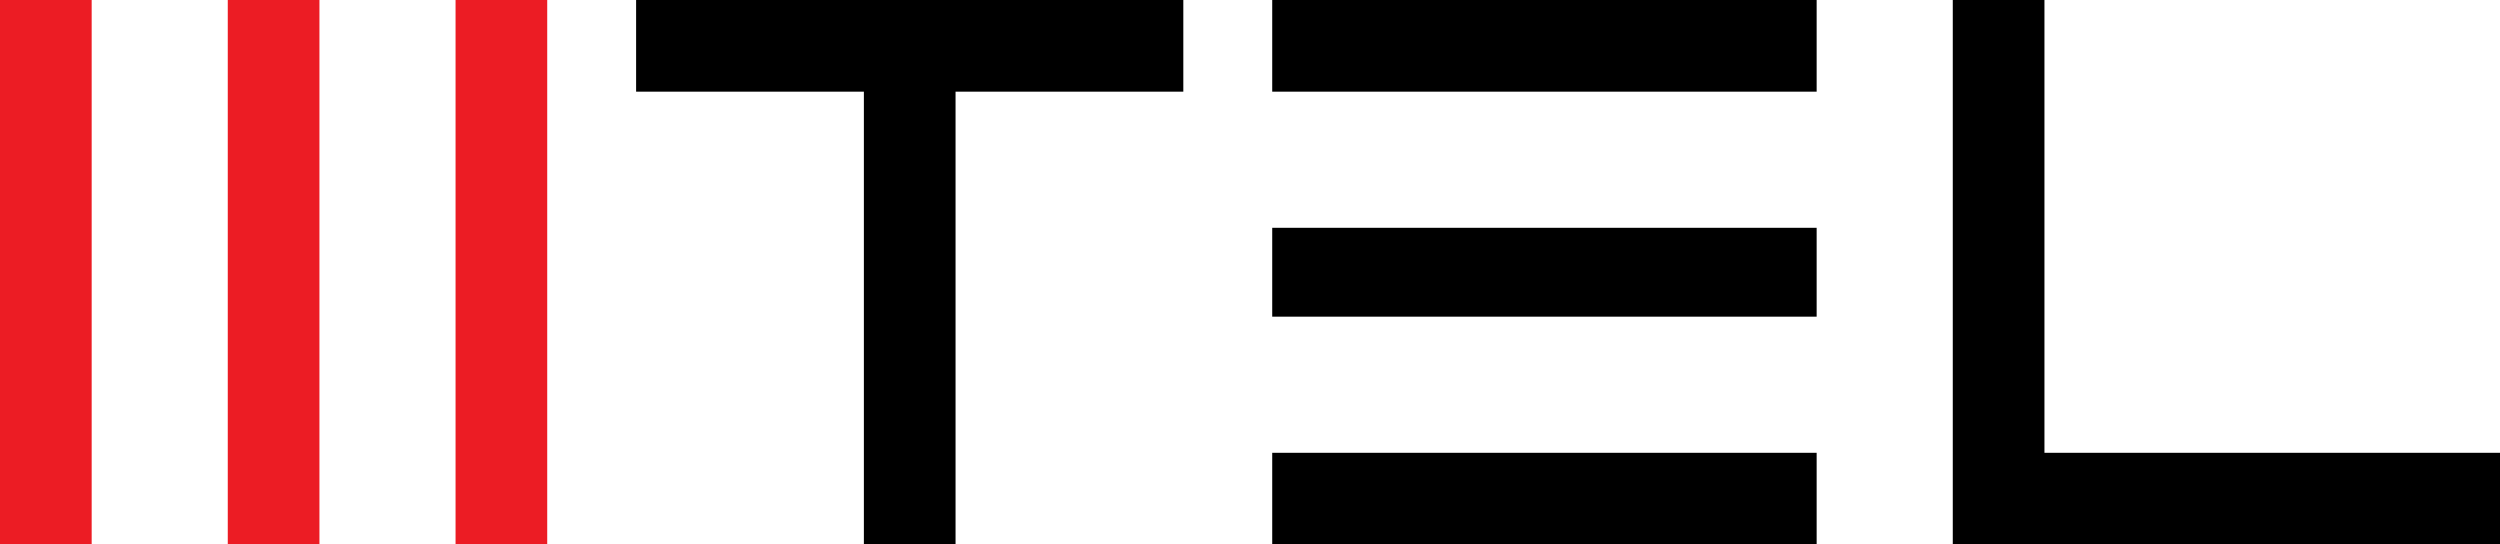 <?xml version="1.0" encoding="utf-8"?>
<!-- Generator: Adobe Illustrator 16.0.0, SVG Export Plug-In . SVG Version: 6.00 Build 0)  -->
<!DOCTYPE svg PUBLIC "-//W3C//DTD SVG 1.1//EN" "http://www.w3.org/Graphics/SVG/1.1/DTD/svg11.dtd">
<svg version="1.1" id="Layer_1" xmlns="http://www.w3.org/2000/svg" xmlns:xlink="http://www.w3.org/1999/xlink" x="0px" y="0px"
	 width="223px" height="48.565px" viewBox="0 -19.165 223 48.565" enable-background="new 0 -19.165 223 48.565"
	 xml:space="preserve">
<path fill="#EC1C24" d="M20.317,29.4h8.177v-48.565h-8.177V29.4z M40.636,29.4h8.176v-48.565h-8.176V29.4z M0,29.4h8.177v-48.565H0
	V29.4z"/>
<path d="M182.365,21.223v-40.388h-8.177V29.4H223v-8.177H182.365z M113.482,29.4h48.563v-8.177h-48.563V29.4z M113.482,9.083h48.563
	v-7.93h-48.563V9.083z M113.482-10.988h48.563v-8.177h-48.563V-10.988z M56.741-10.988h20.317V29.4h8.177v-40.388h20.317v-8.177
	H56.741V-10.988z"/>
</svg>
